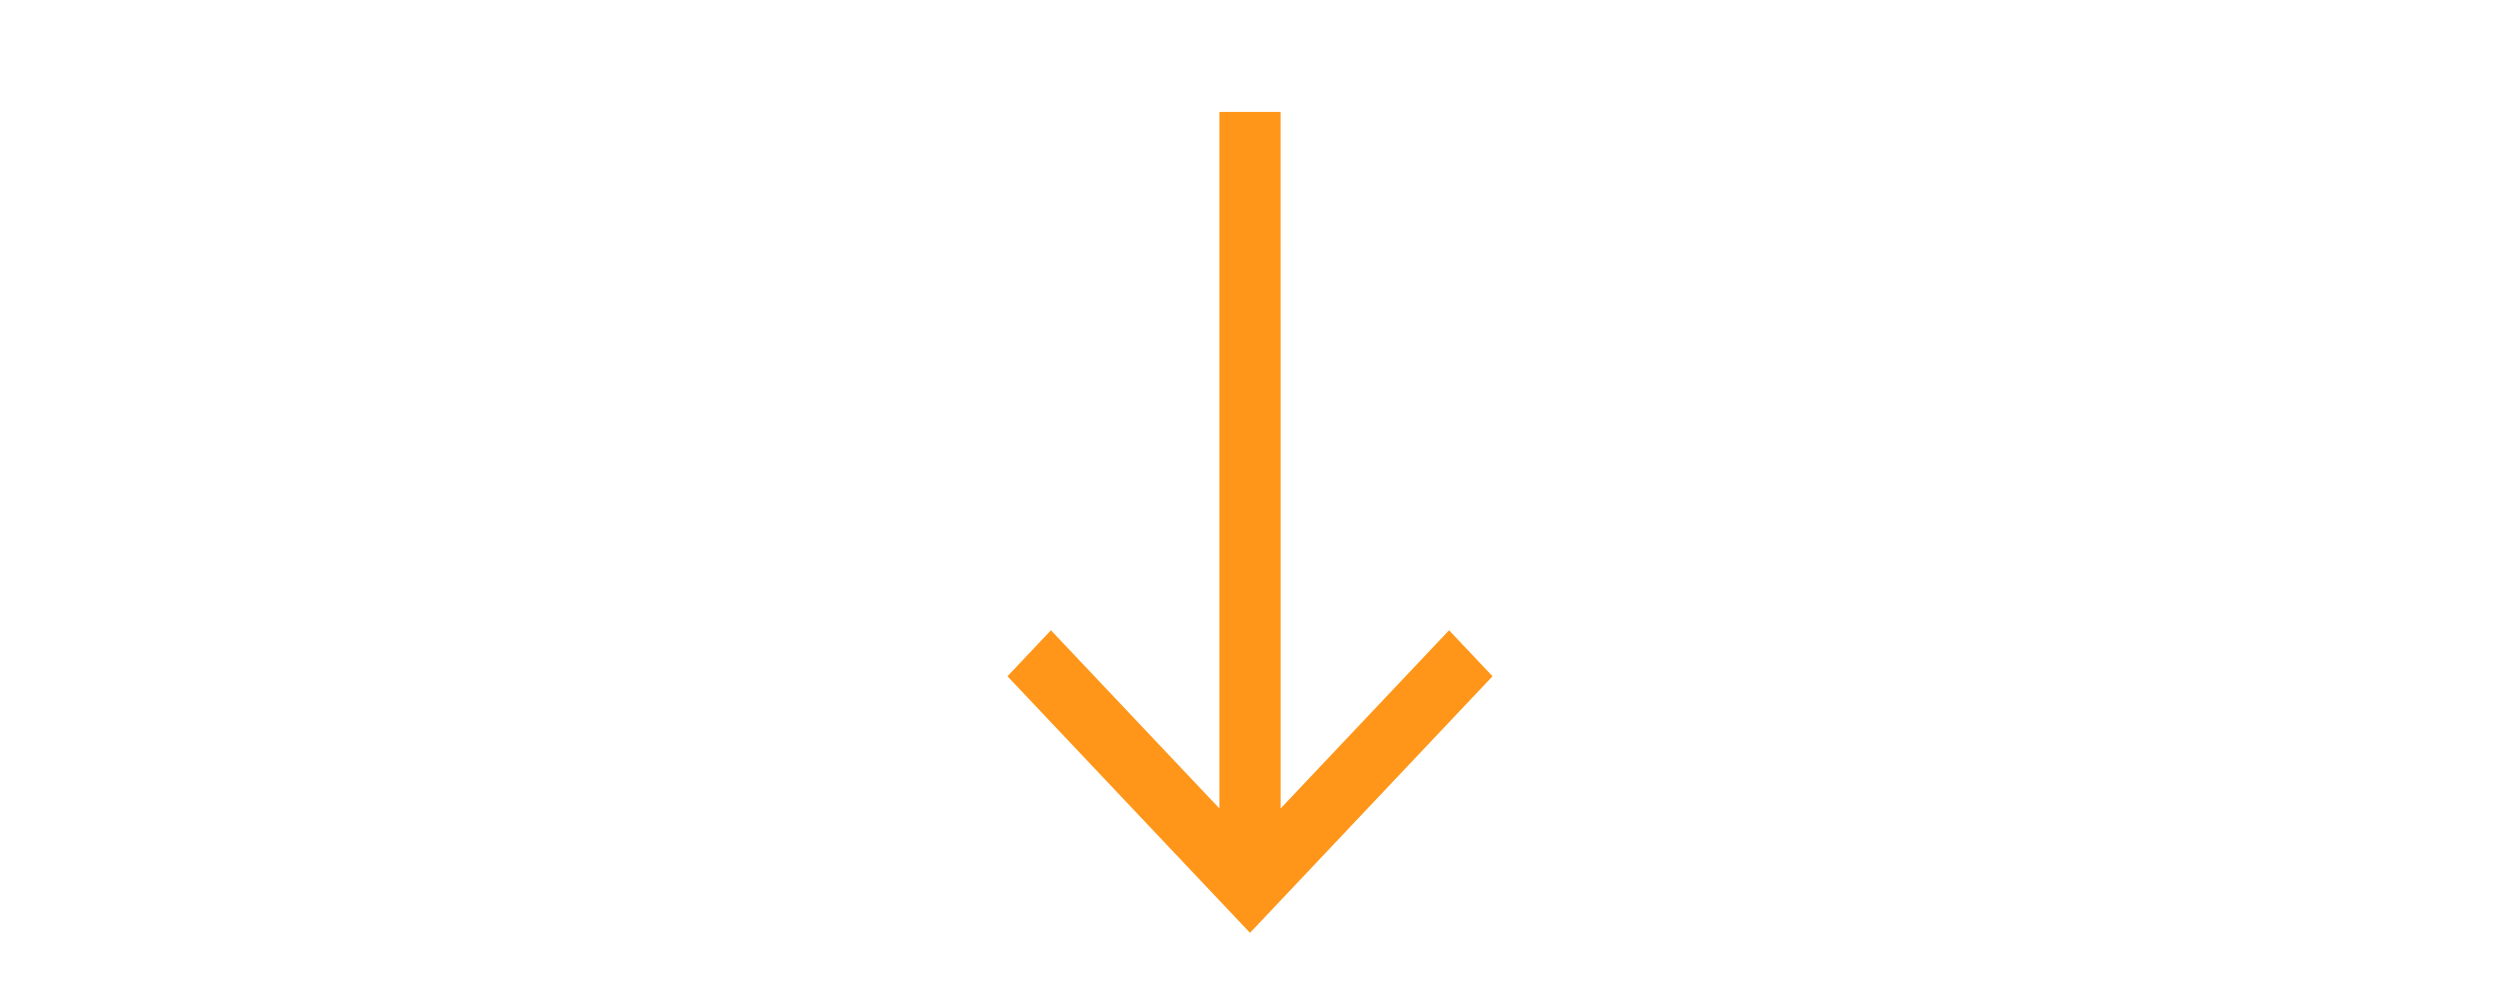 <svg xmlns="http://www.w3.org/2000/svg" width="67" height="27" fill="none" viewBox="0 0 67 27"><mask id="a" width="67" height="27" x="0" y="0" mask-type="alpha" maskUnits="userSpaceOnUse"><path fill="#c4c4c4" d="M0 0h67v27H0z"/></mask><g mask="url(#a)"><path fill="#ff9619" d="M34.32 3h-1.64v18.666l-4.515-4.775L27 18.124 33.5 25l6.5-6.876-1.165-1.233-4.514 4.775z"/></g></svg>